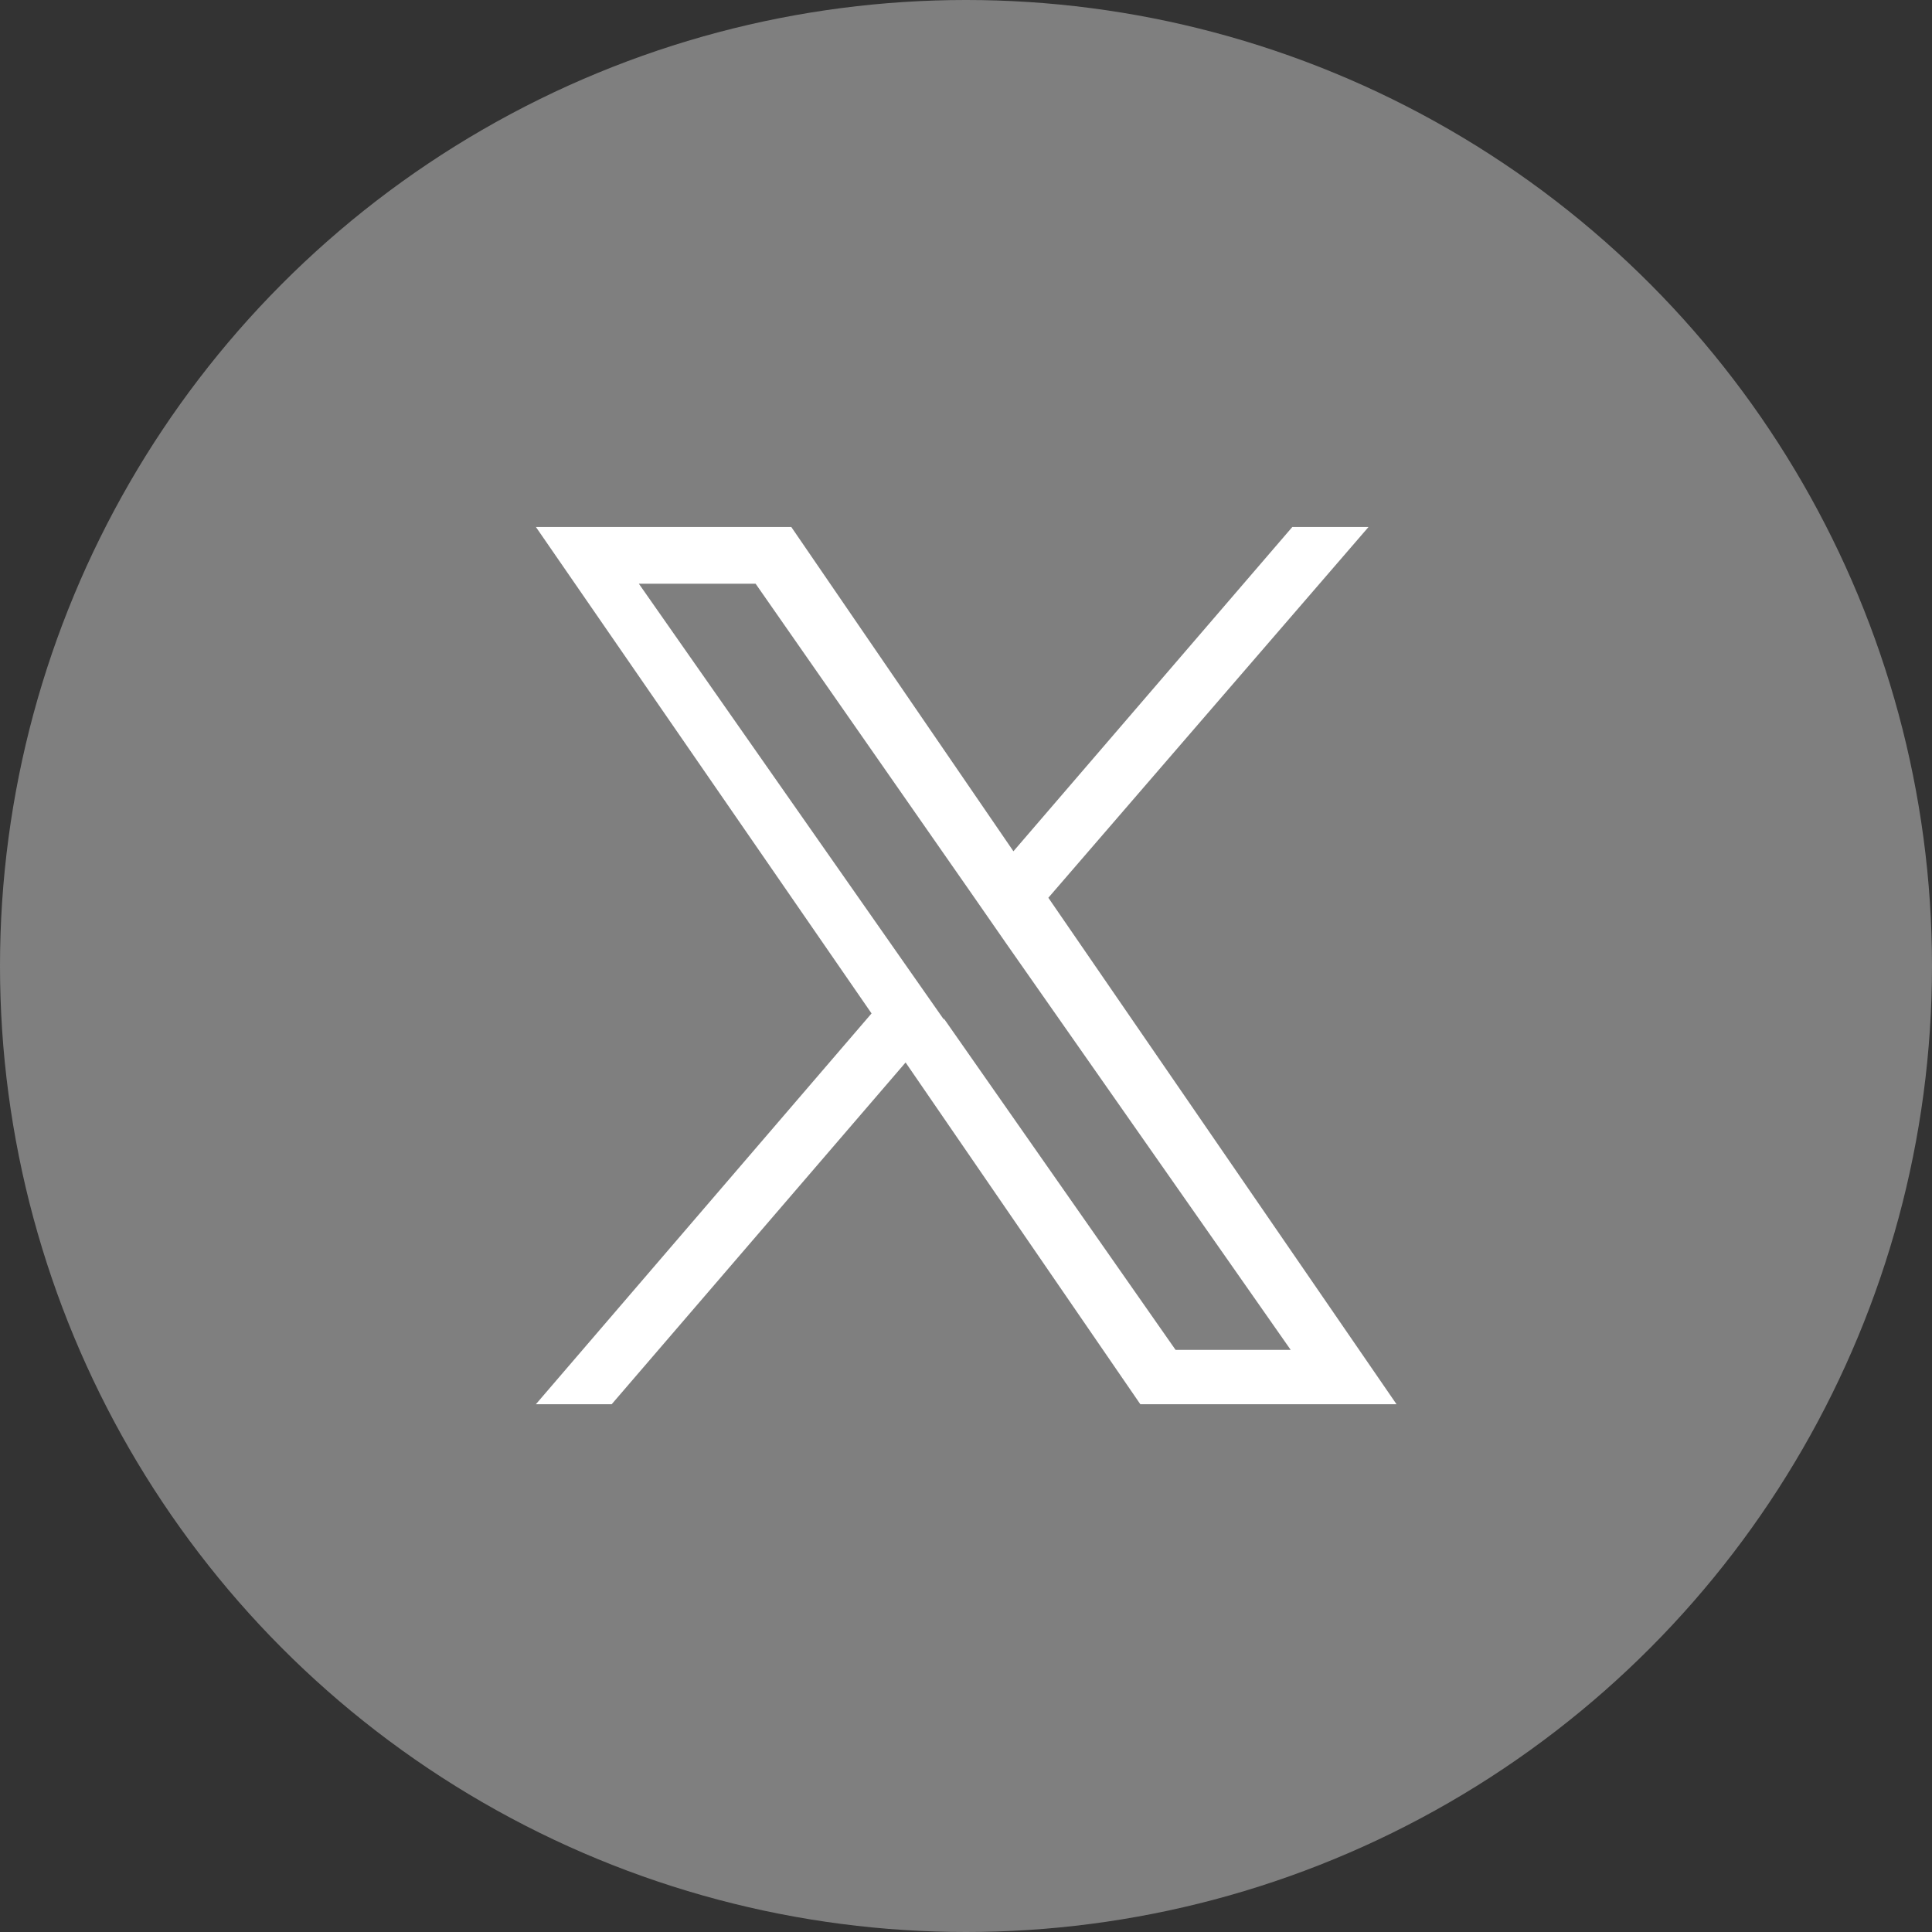 <svg xmlns="http://www.w3.org/2000/svg" viewBox="0 0 47.66 47.66"><rect x="0" y="0" width="47.66" height="47.66" fill="#333333" stroke="none"/><defs><style>.cls-1{fill:#7f7f7f;}.cls-2{fill:#fff;}</style></defs><g id="Layer_2" data-name="Layer 2"><g id="Layer_3" data-name="Layer 3"><circle class="cls-1" cx="23.83" cy="23.83" r="23.83"/></g><g id="ELEMENTS"><path class="cls-2" d="M25.85,22.16,33.76,13H31.88L25,21l-5.48-8H13.22L21.5,25l-8.28,9.64h1.87l7.25-8.43,5.79,8.43h6.32l-8.6-12.51Zm-2.56,3-.84-1.2-6.69-9.56h2.88L24,22.09l.84,1.21,7,10H29l-5.72-8.18Z"/></g></g></svg>